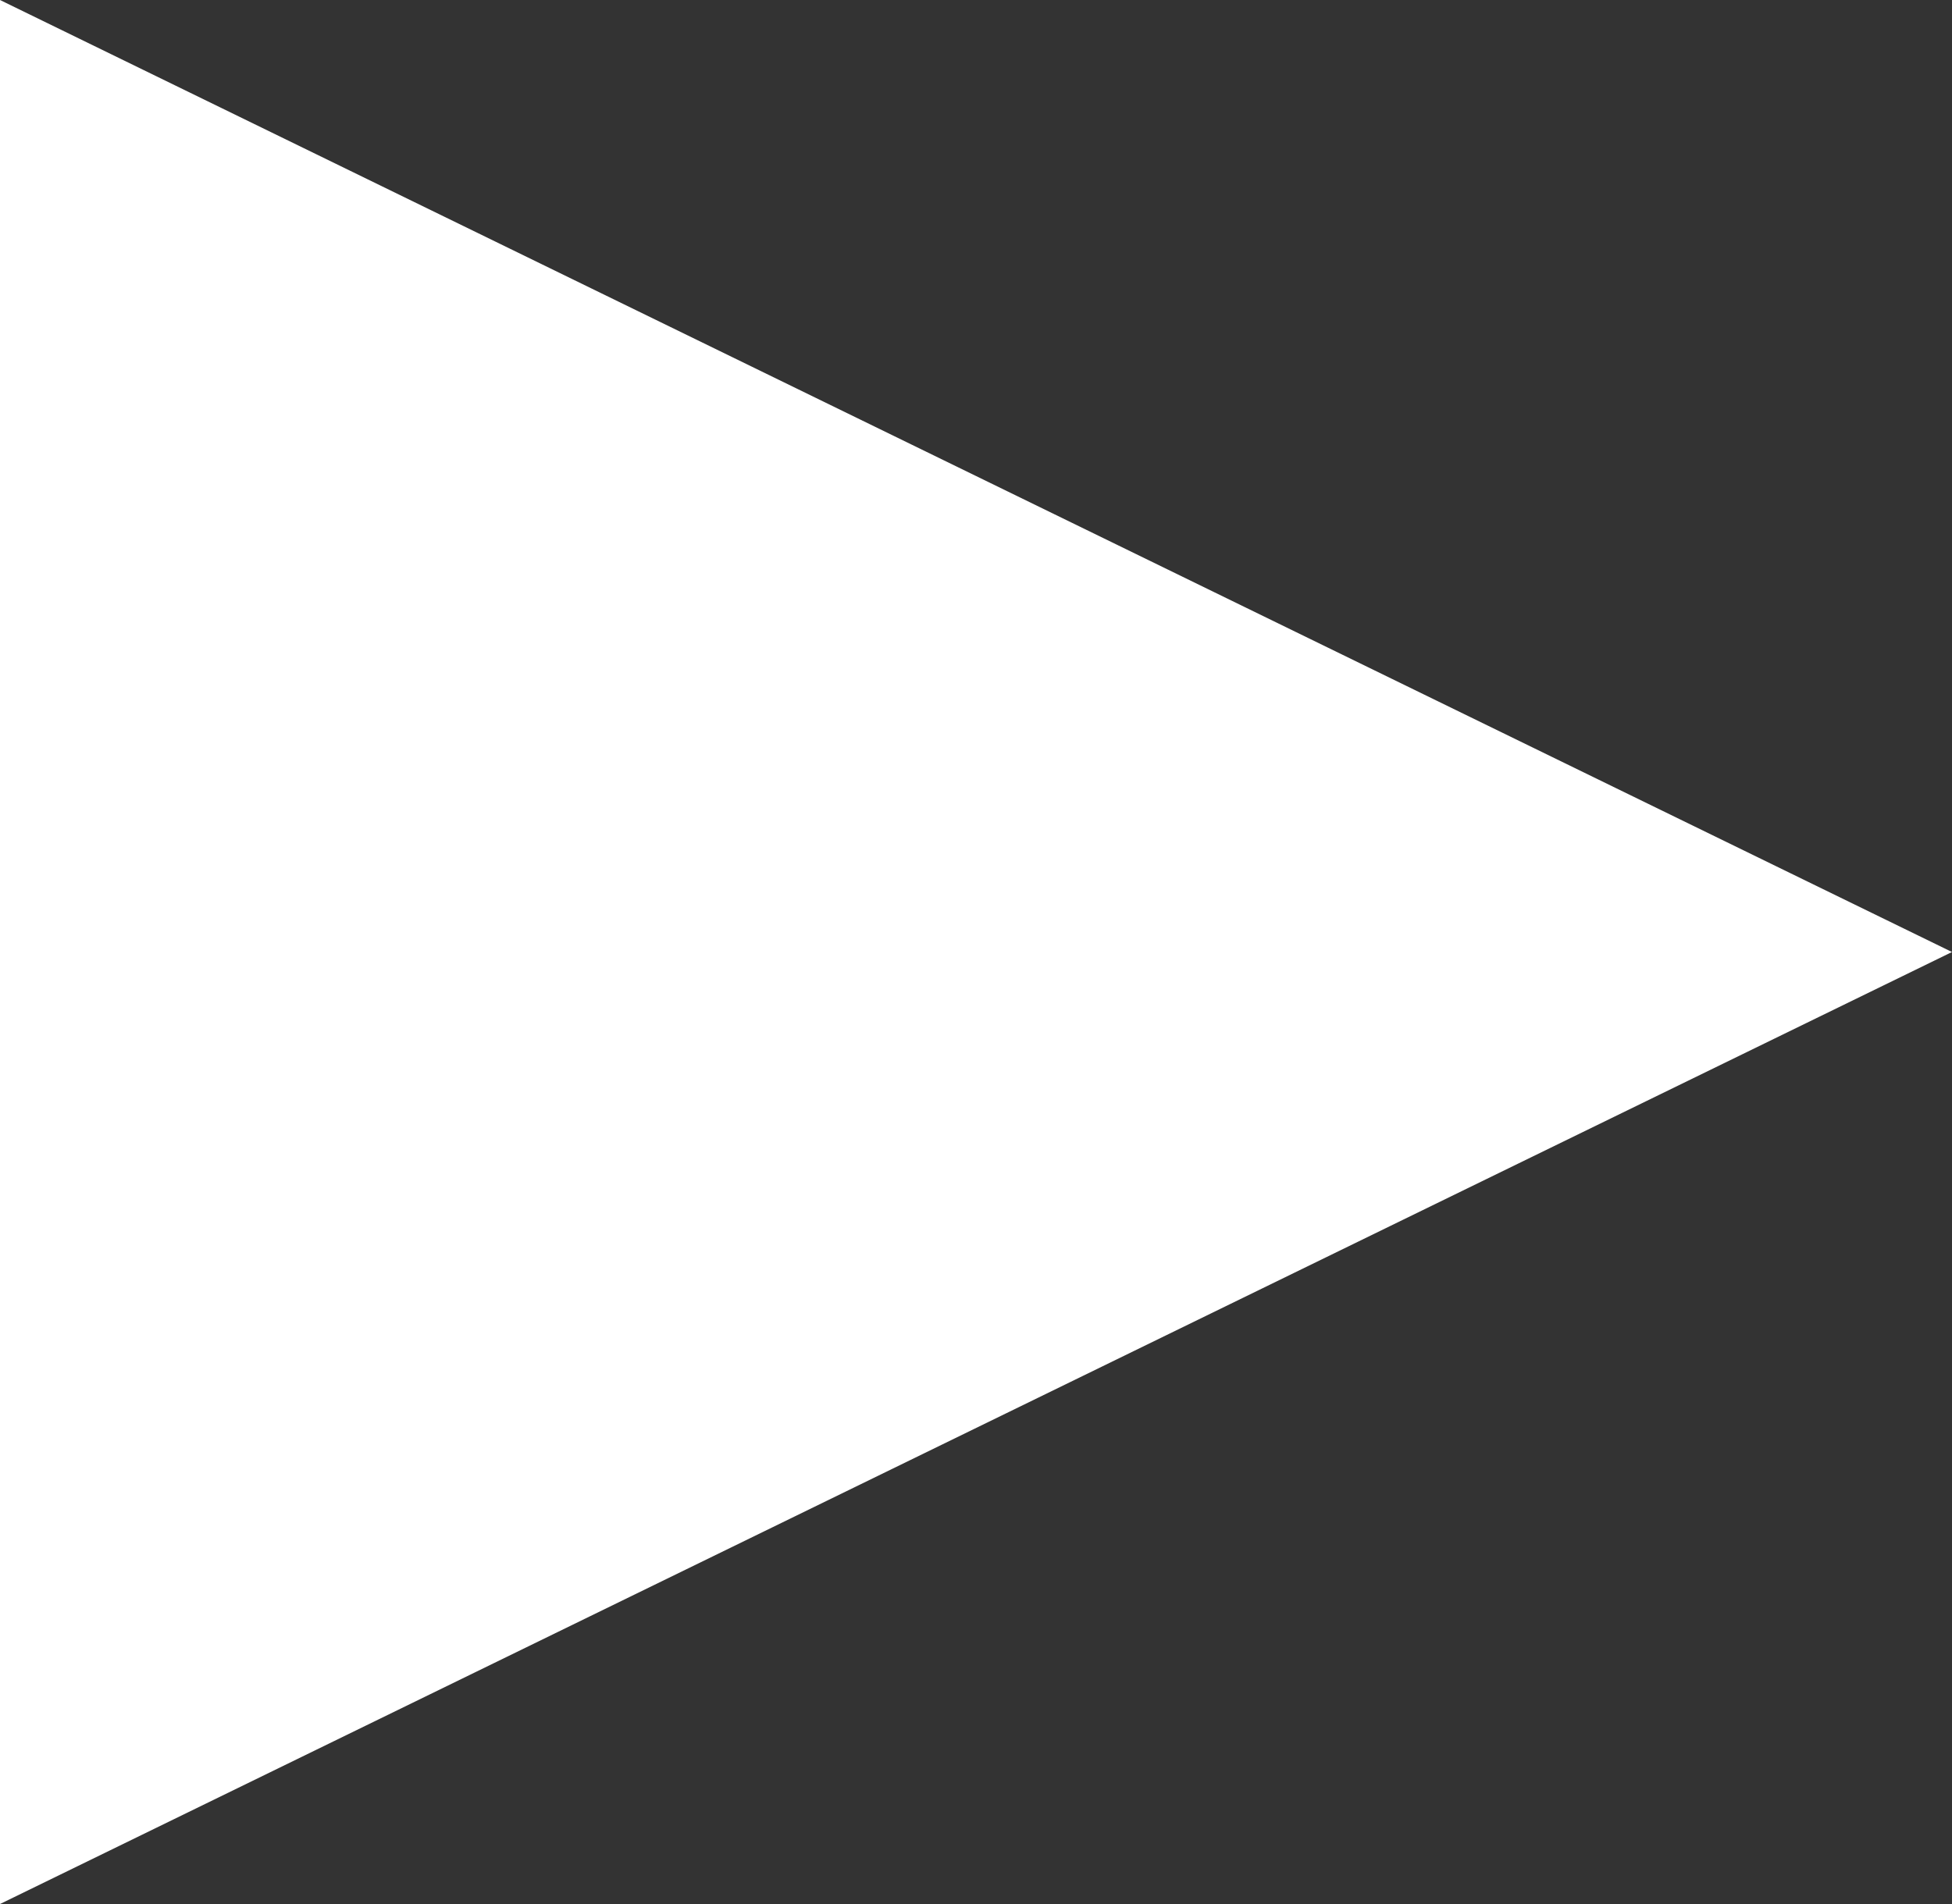 <svg xmlns="http://www.w3.org/2000/svg" width="82" height="80" viewBox="0 0 82 80">
  <rect x="0" y="0" width="82" height="80" fill="#333333" stroke="none"/>
  <path id="Polygone_1" data-name="Polygone 1" d="M40,0,80,82H0Z" transform="translate(82) rotate(90)" fill="#fff"/>
</svg>
